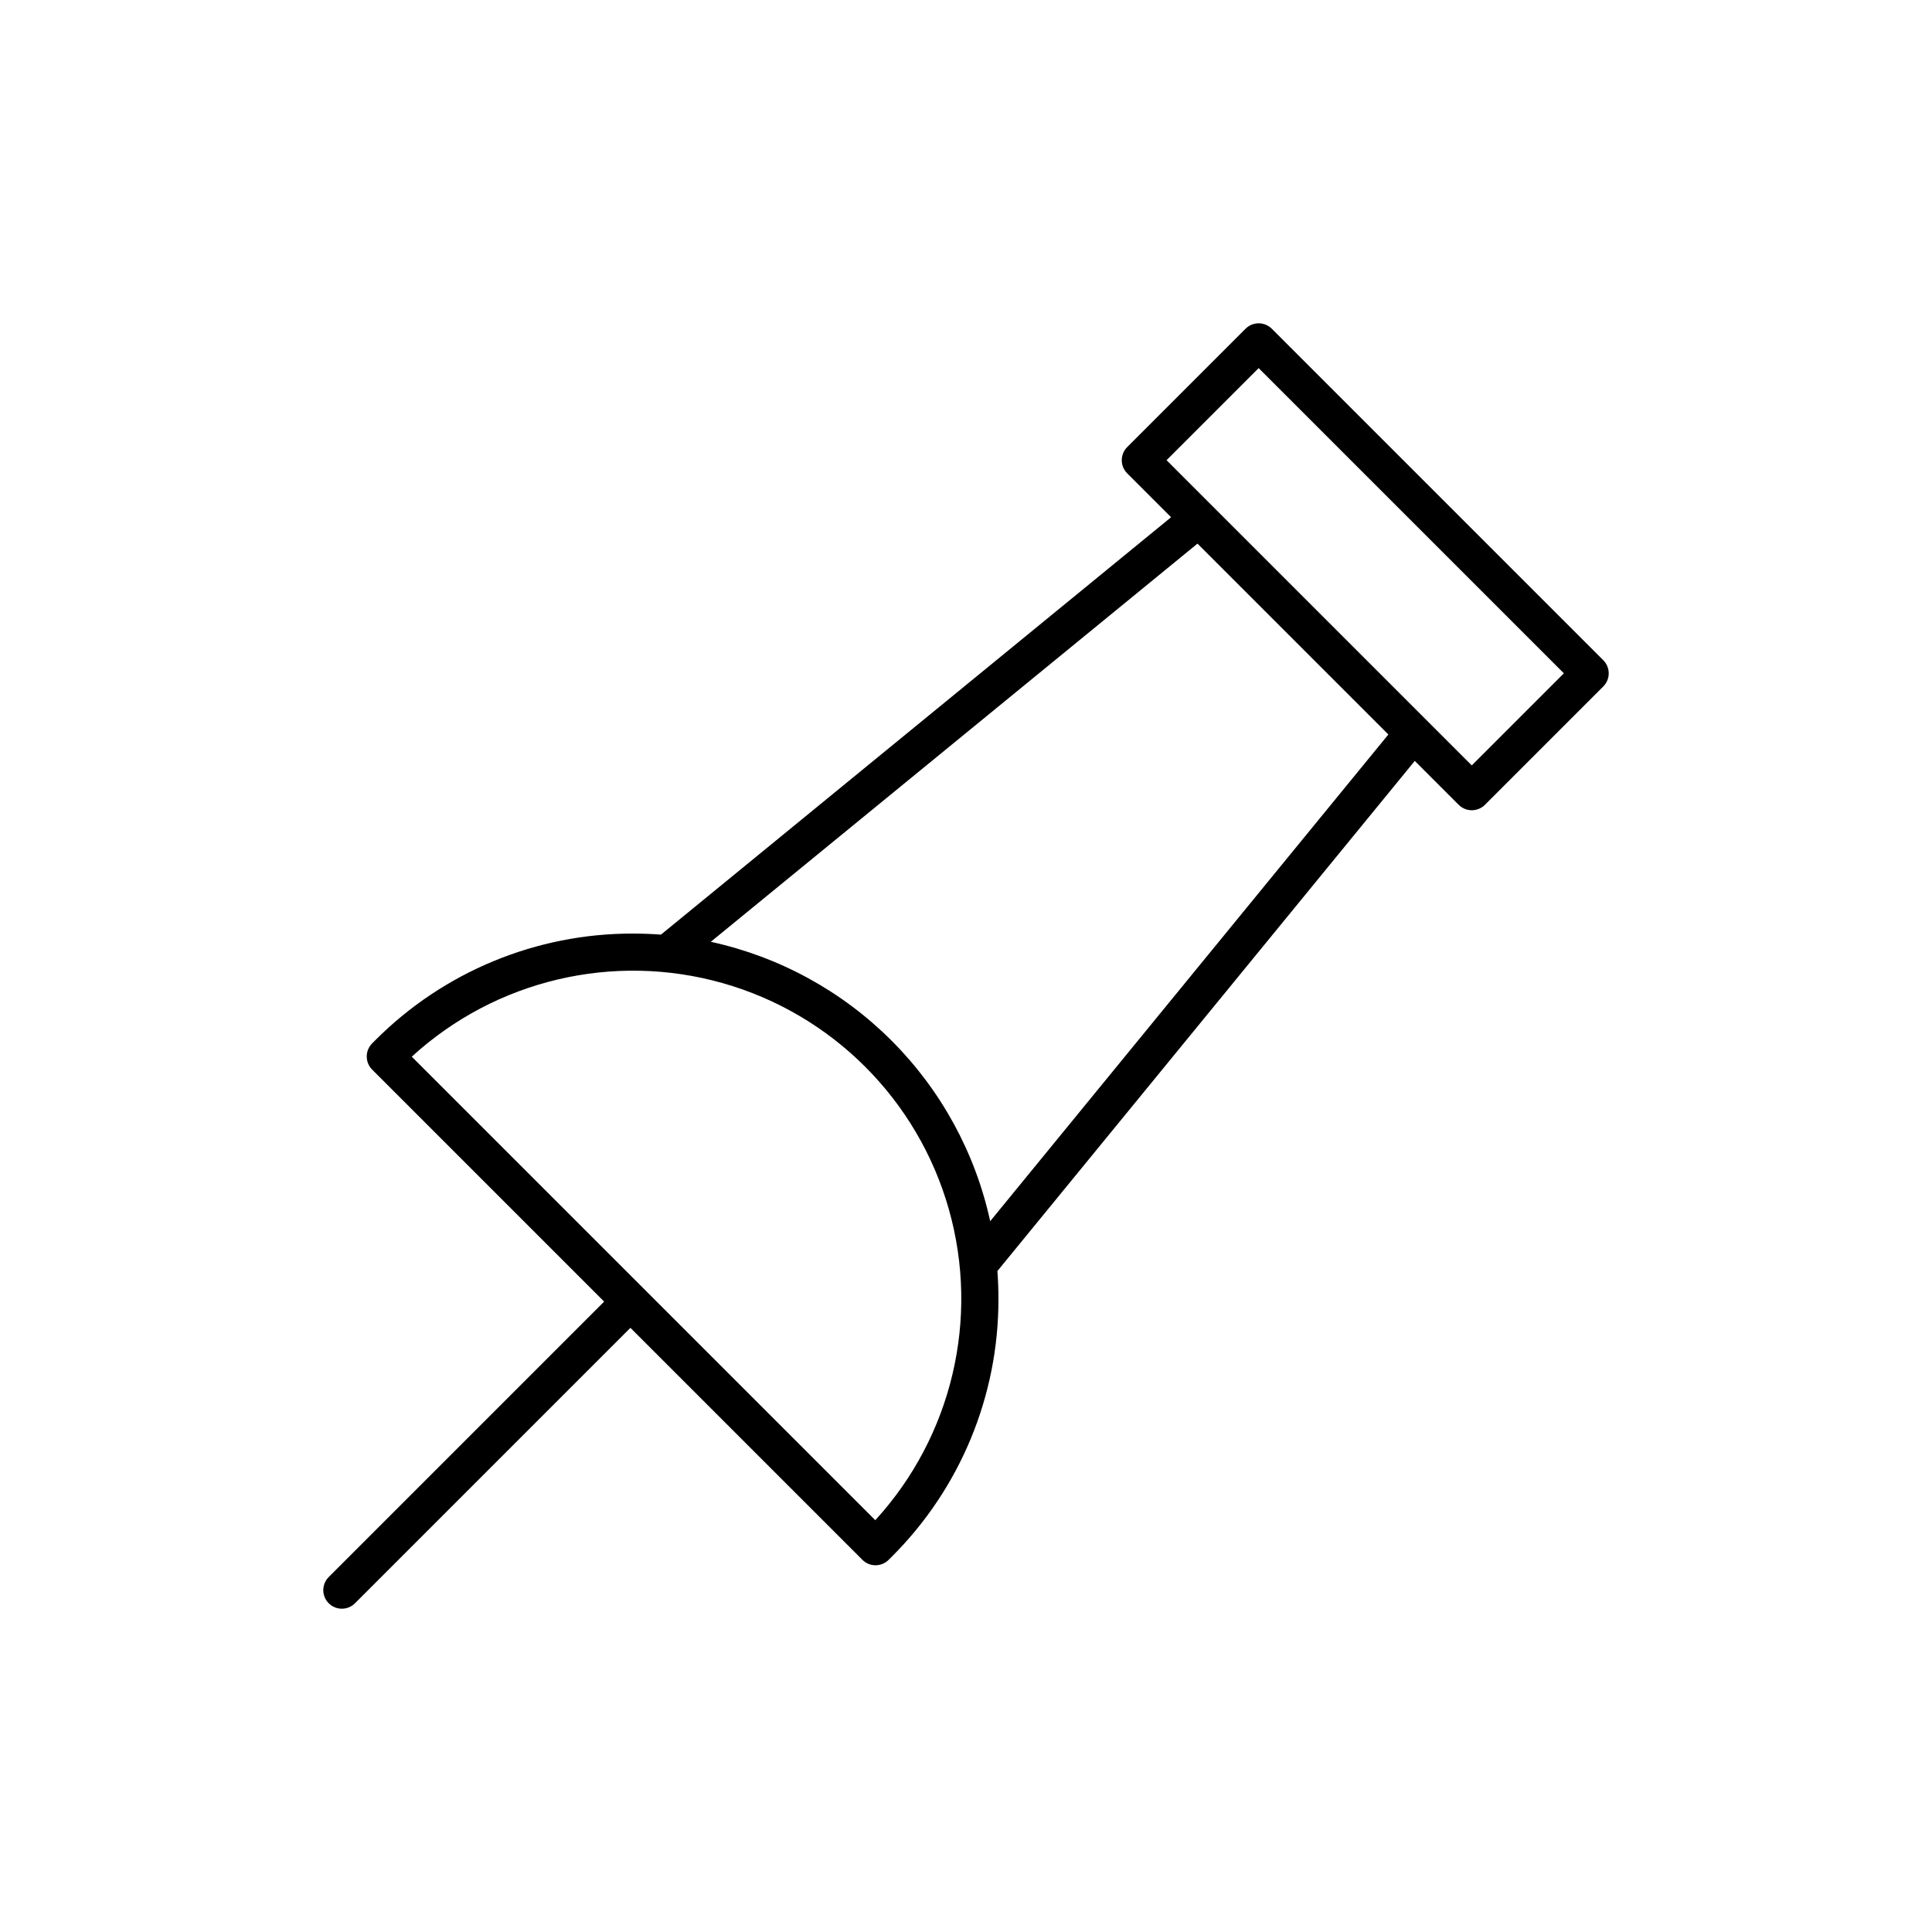 <?xml version="1.0" encoding="UTF-8"?>
<!-- Uploaded to: SVG Repo, www.svgrepo.com, Generator: SVG Repo Mixer Tools -->
<svg fill="#000000" width="800px" height="800px" version="1.1" viewBox="144 144 512 512" xmlns="http://www.w3.org/2000/svg">
 <path d="m568.88 318.96-87.84-87.84c-0.922-0.922-2.176-1.441-3.481-1.441-1.305 0-2.555 0.52-3.477 1.441l-31.363 31.363c-0.922 0.922-1.441 2.172-1.441 3.477 0 1.305 0.52 2.555 1.441 3.481l11.633 11.633-135.19 110.61c-2.434-0.18-4.883-0.273-7.348-0.273v-0.004c-25.684-0.07-50.324 10.141-68.438 28.348l-0.746 0.746c-0.922 0.926-1.441 2.176-1.441 3.481 0 1.305 0.52 2.555 1.441 3.477l61.477 61.477-72.988 72.992c-1.922 1.922-1.922 5.039 0 6.957 1.922 1.922 5.035 1.922 6.957 0l72.992-72.992 61.477 61.477v0.004c0.922 0.922 2.172 1.441 3.477 1.441 1.305 0 2.559-0.52 3.481-1.441l0.746-0.746c18.211-18.109 28.418-42.754 28.348-68.438 0-2.465-0.09-4.914-0.273-7.348l110.61-135.19 11.633 11.633h0.004c0.922 0.922 2.172 1.441 3.477 1.441 1.305 0 2.559-0.52 3.481-1.441l31.363-31.363h-0.004c0.926-0.922 1.441-2.172 1.441-3.477s-0.516-2.559-1.441-3.481zm-192.92 227.91-122.84-122.84c22.242-20.344 53.434-27.719 82.43-19.484 28.996 8.23 51.66 30.895 59.895 59.891 8.23 28.996 0.855 60.191-19.488 82.43zm30.453-79.242c-3.961-18.137-13.043-34.754-26.168-47.879s-29.742-22.207-47.879-26.164l128.98-105.52 50.586 50.586zm127.62-120.79-80.883-80.883 24.402-24.402 80.887 80.883z"/>
</svg>